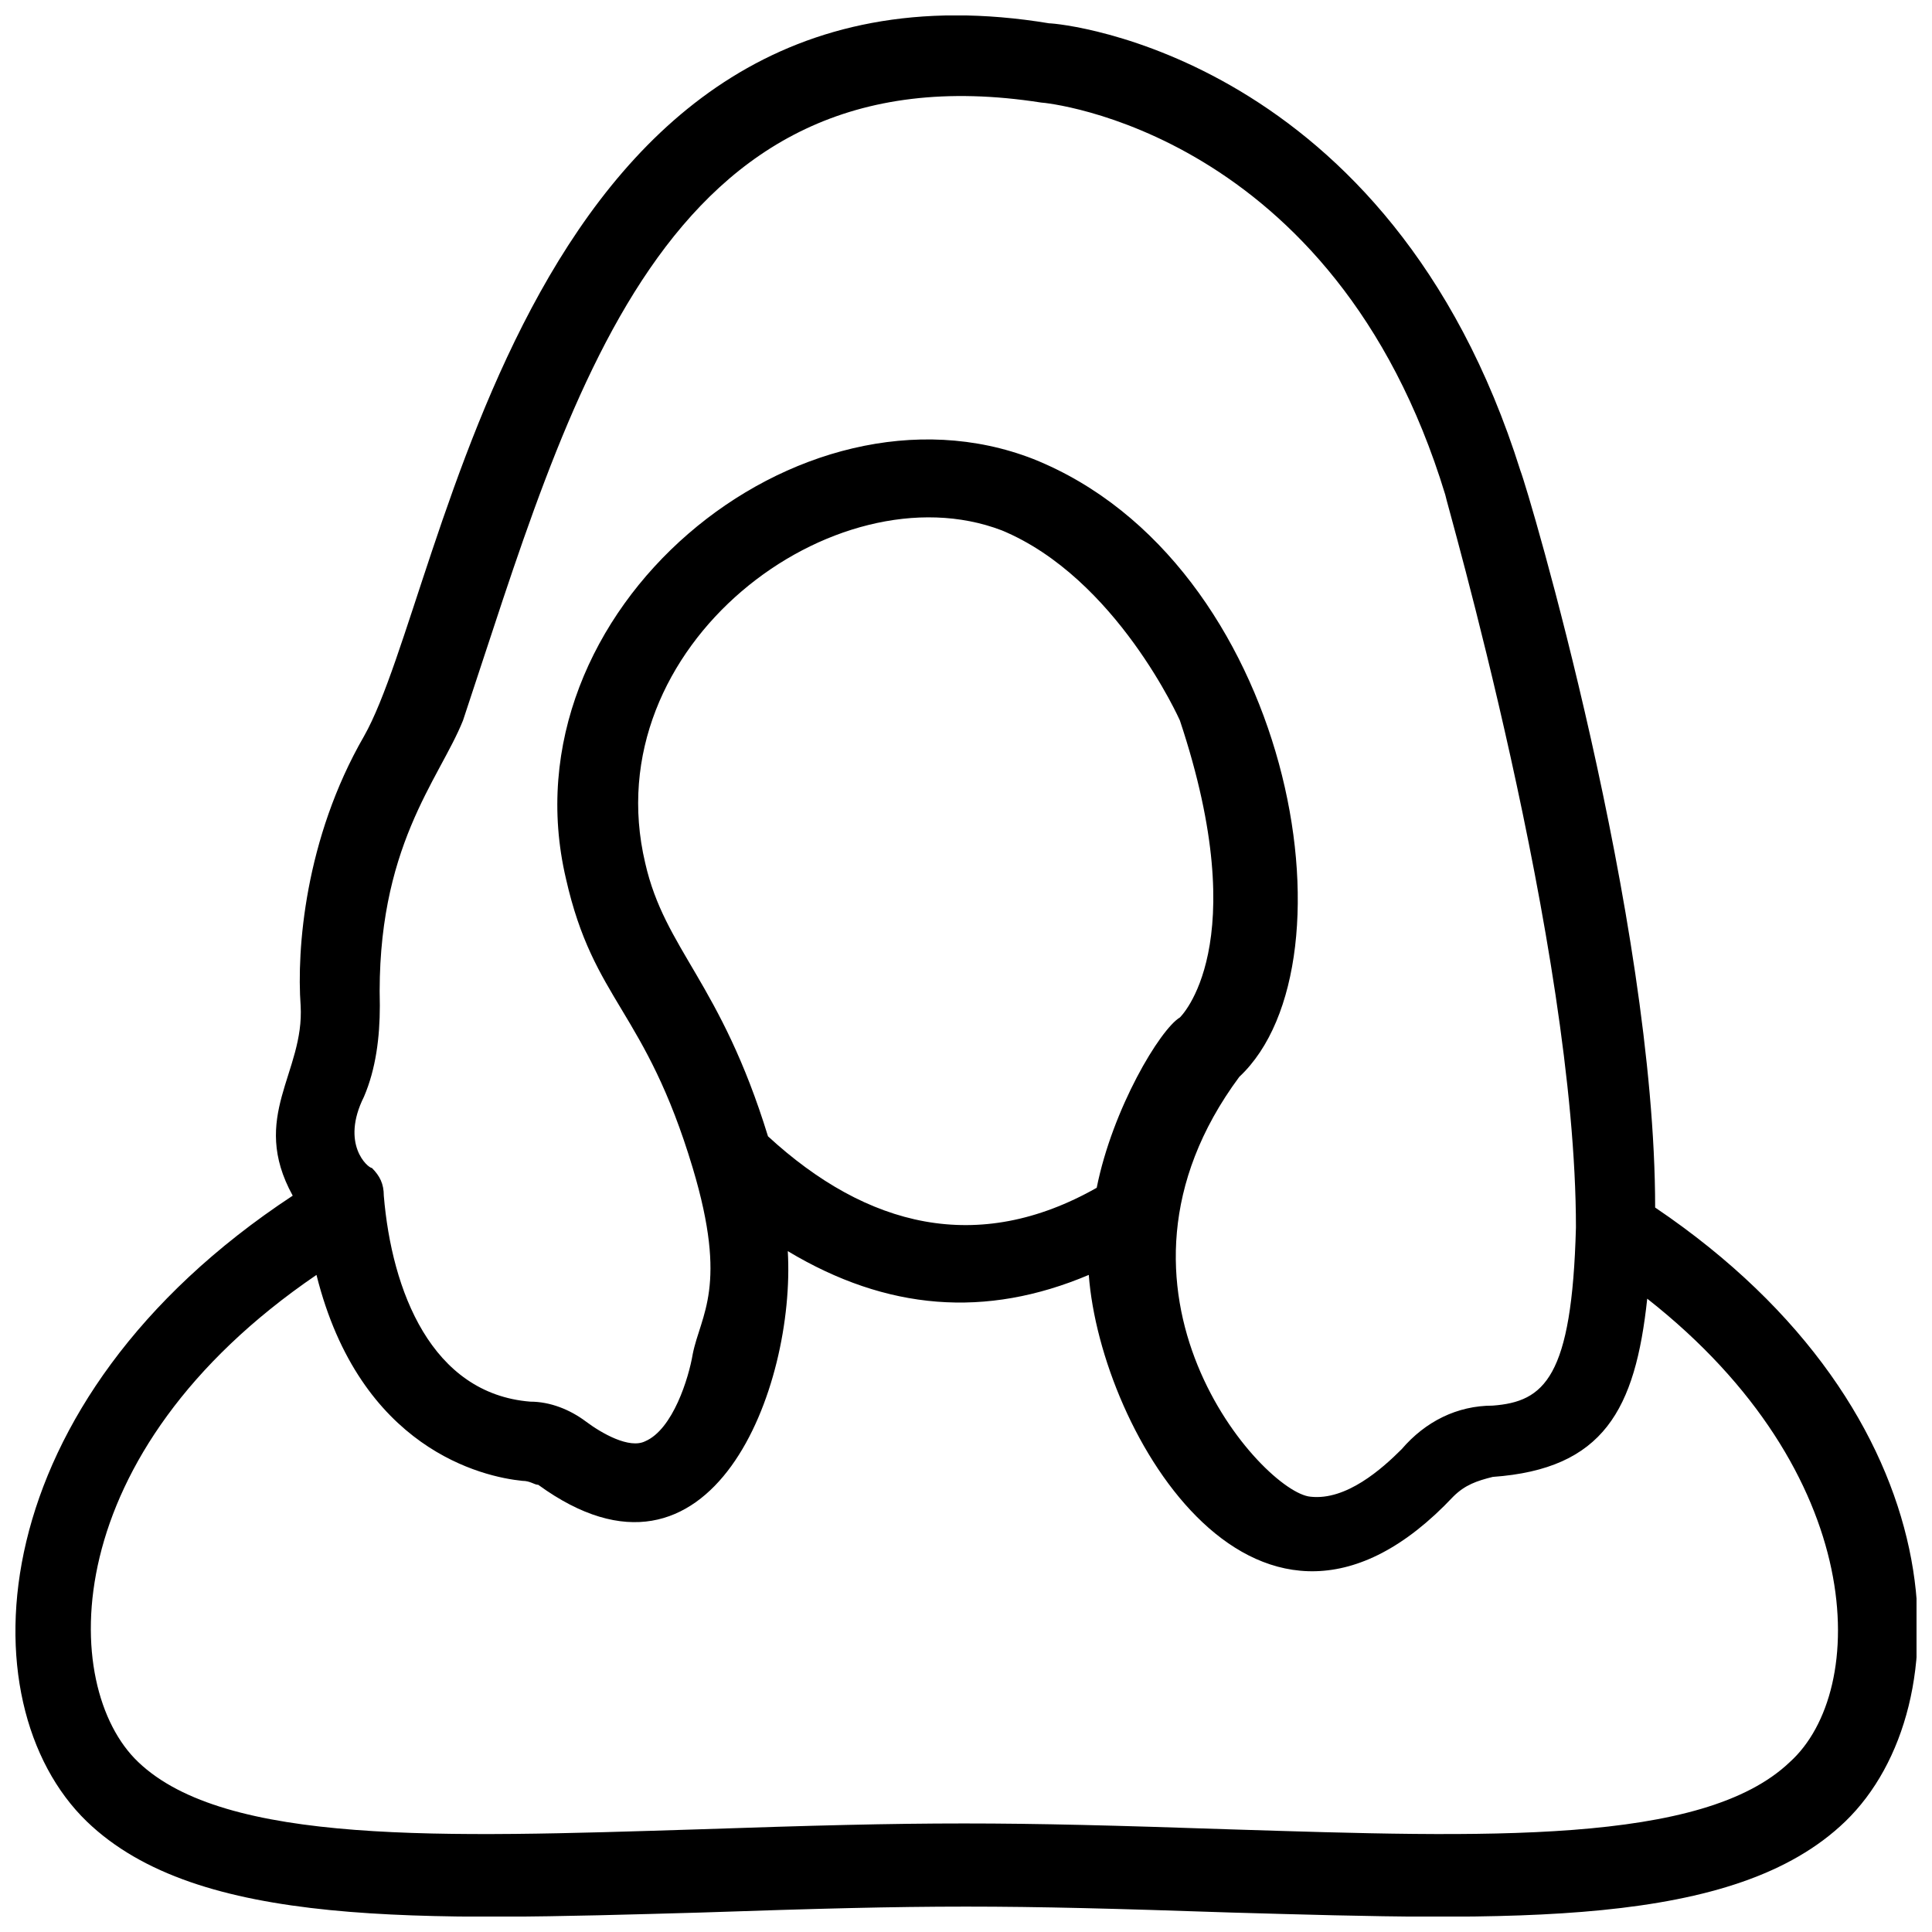 <?xml version="1.0" encoding="UTF-8"?>
<!-- Uploaded to: ICON Repo, www.iconrepo.com, Generator: ICON Repo Mixer Tools -->
<svg width="800px" height="800px" version="1.1" viewBox="144 144 512 512" xmlns="http://www.w3.org/2000/svg">
 <defs>
  <clipPath id="a">
   <path d="m148.09 148.09h503.81v503.81h-503.81z"/>
  </clipPath>
 </defs>
 <g clip-path="url(#a)">
  <path d="m582.63 464.02c0-76.621-33.586-189.98-35.688-195.23-34.637-110.21-121.75-118.61-124.9-118.61-139.6-23.09-159.54 150.09-181.58 188.93-15.742 27.289-17.844 56.68-16.793 71.371 1.051 17.844-13.645 29.391-2.098 50.383-82.918 54.578-87.117 134.35-54.578 165.84 29.391 28.34 88.168 26.238 162.69 24.141 61.926-2.098 78.719-2.098 140.65 0 74.523 2.098 133.3 4.199 162.69-24.141 31.488-30.438 30.438-108.11-50.383-162.69zm-342.17-29.387c3.148-7.348 4.199-15.742 4.199-24.141-1.051-41.984 15.742-59.828 22.043-75.57 28.34-85.02 52.48-179.48 153.24-163.74 1.051 0 77.672 7.348 107.06 103.91 0 1.051 34.637 119.66 34.637 194.18-1.051 39.887-8.398 46.184-22.043 47.23-9.445 0-17.844 4.199-24.141 11.547-5.246 5.246-14.695 13.645-24.141 12.594-12.594-1.051-60.879-54.578-18.895-111.26 32.539-30.438 13.645-136.45-54.578-163.74-61.926-24.141-140.64 39.887-123.85 111.26 7.348 32.539 20.992 34.637 33.586 76.621 9.445 31.488 2.098 38.836 0 49.332-1.051 6.297-5.246 19.941-12.594 23.09-4.199 2.098-11.547-2.098-15.742-5.246-4.199-3.148-9.445-5.246-14.695-5.246-26.238-2.098-36.734-29.391-38.836-54.578 0-3.148-1.051-5.246-3.148-7.348-1.051-0.004-8.398-6.301-2.102-18.895zm194.18 24.141c-31.488 17.844-60.879 10.496-87.117-13.645-12.594-40.934-27.289-49.332-32.539-72.422-13.645-57.727 50.383-104.96 94.465-88.168 30.438 12.594 47.23 50.383 47.23 50.383 19.941 59.828 0 78.719 0 78.719-5.246 3.148-17.844 24.141-22.039 45.133zm183.68 152.19c-23.09 22.043-80.82 19.941-147.99 17.844-61.926-2.098-79.77-2.098-141.7 0-67.176 2.098-124.9 4.199-147.99-17.844-20.992-19.941-22.043-81.867 47.23-129.1 11.547 46.184 44.082 53.531 54.578 54.578 2.098 0 3.148 1.051 4.199 1.051 46.184 33.586 68.223-26.238 66.125-61.926 26.238 15.742 52.48 17.844 79.77 6.297 3.148 41.984 45.133 113.36 96.562 58.777 3.148-3.148 6.297-4.199 10.496-5.246 29.391-2.098 37.785-17.844 40.934-47.23 58.777 46.18 58.777 103.91 37.785 122.8z"/>
 </g>
</svg>